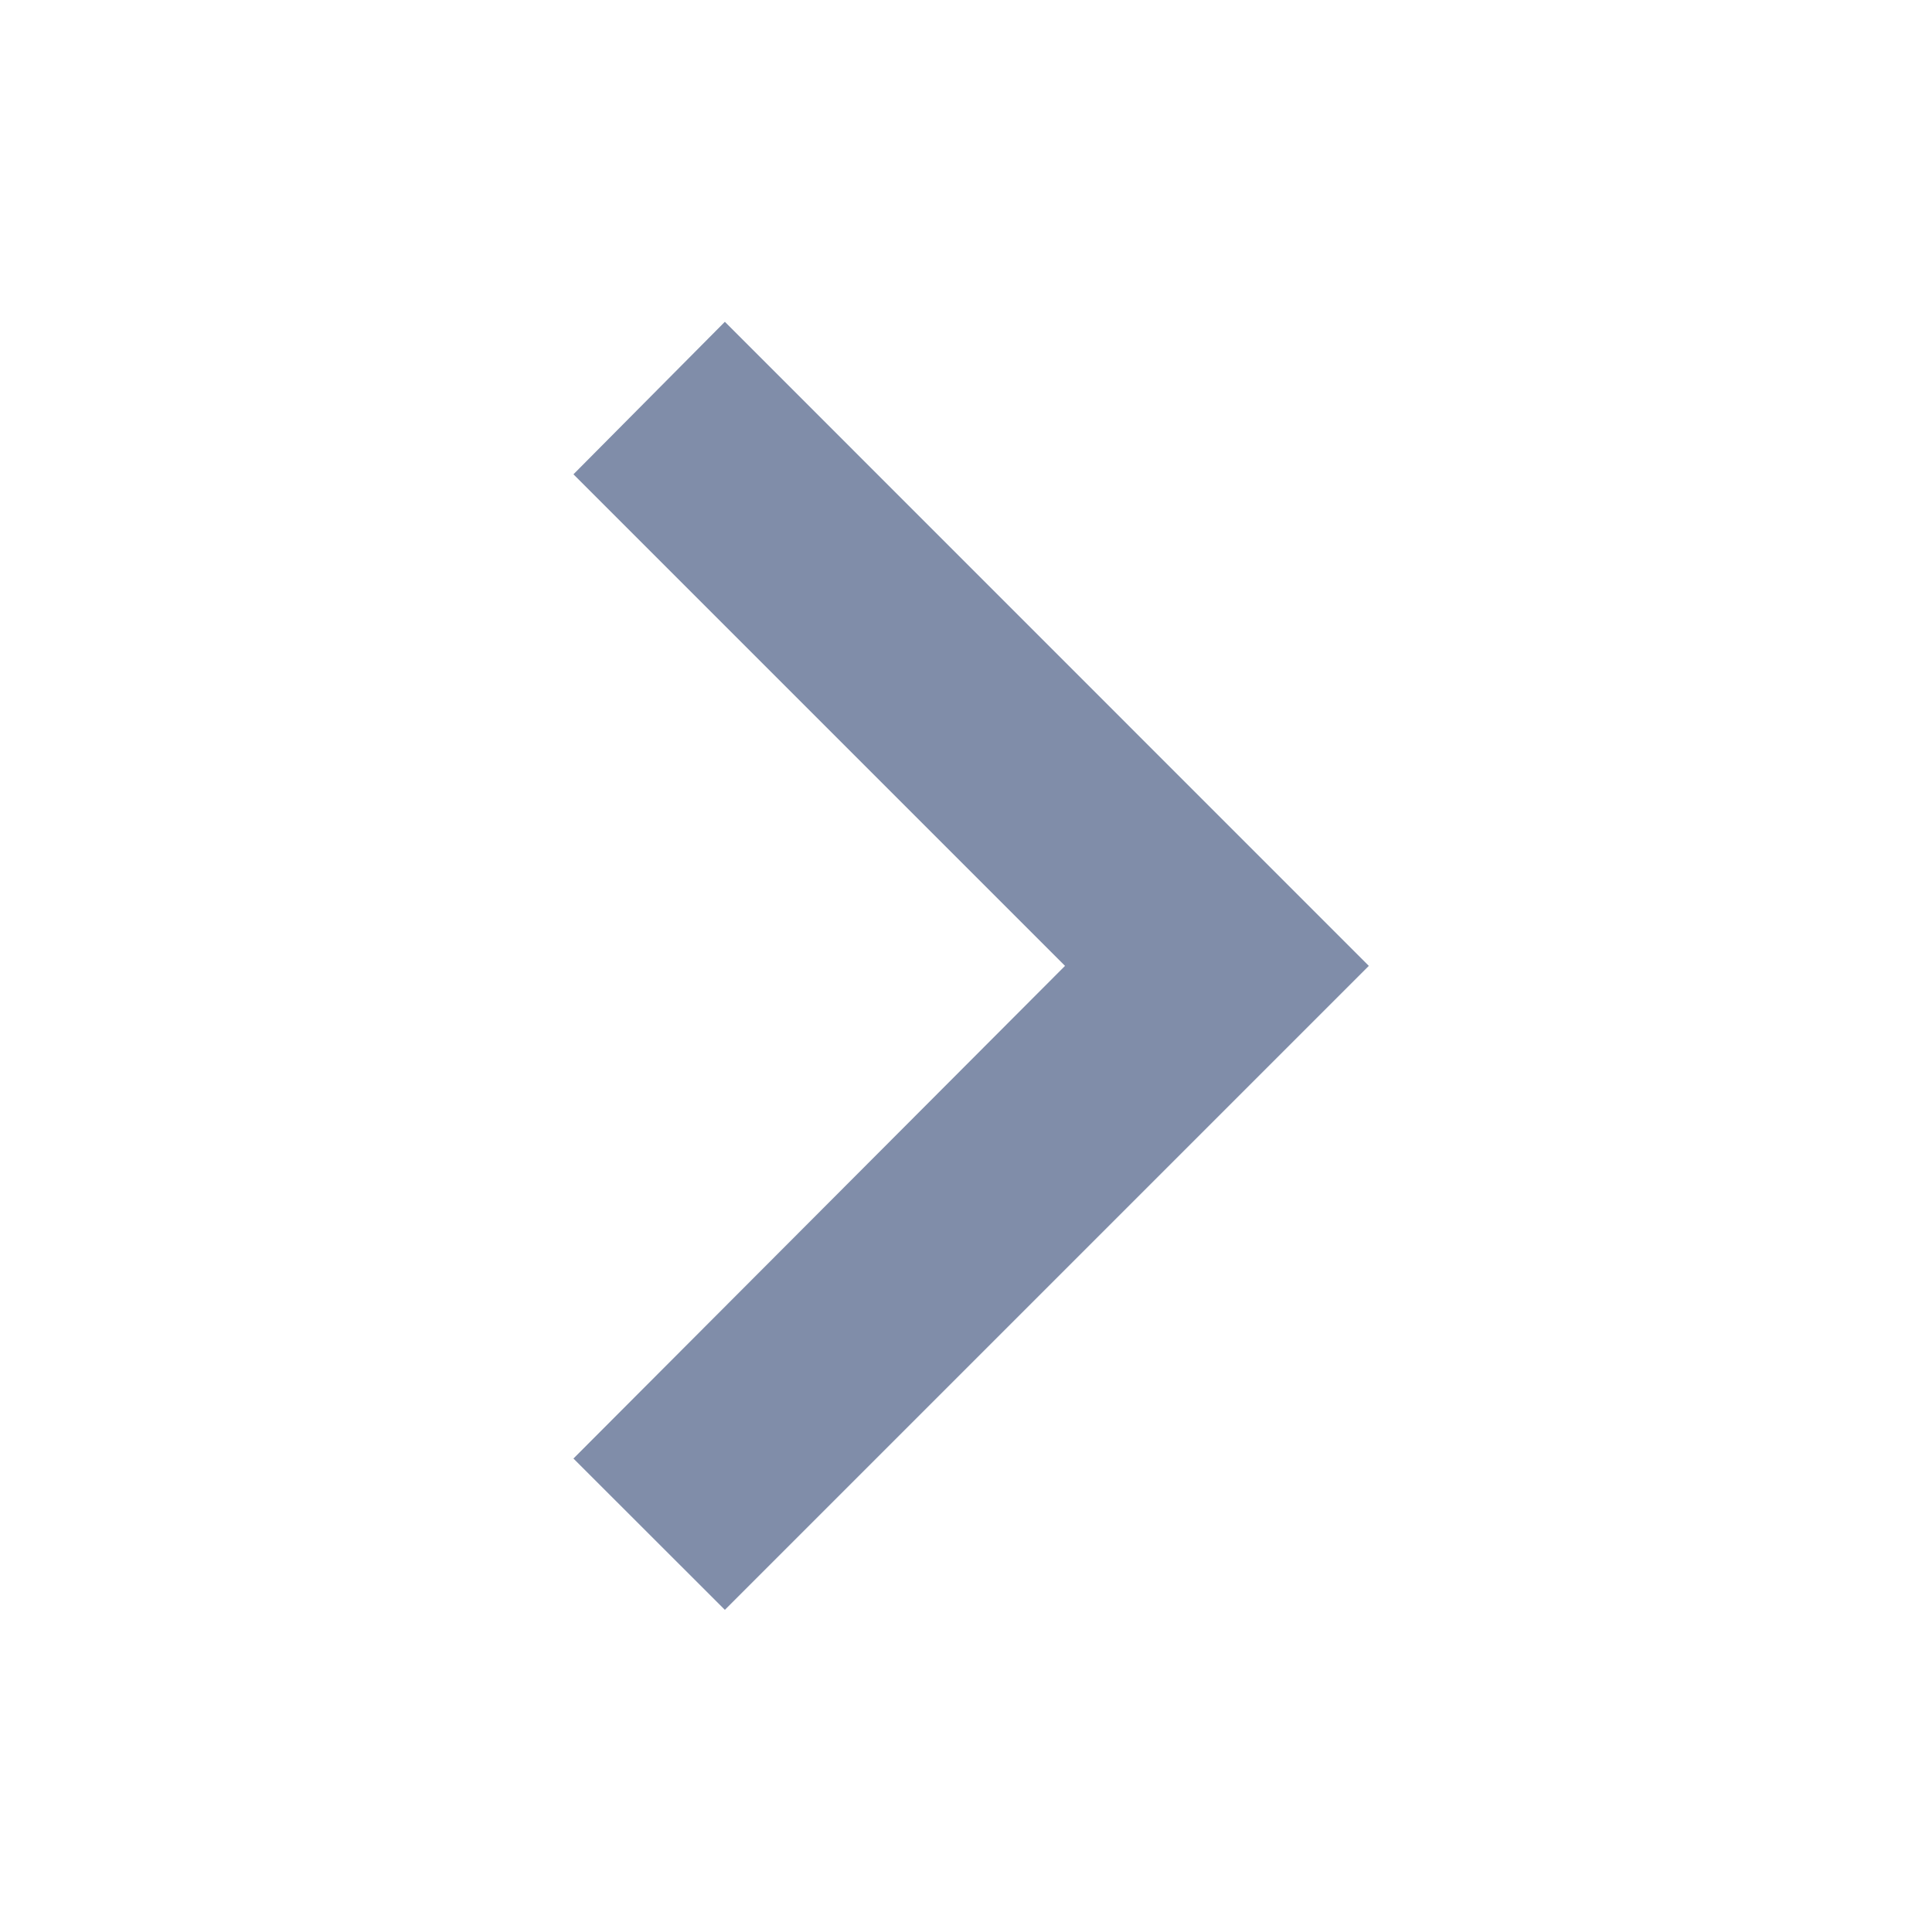 <svg width="16" height="16" viewBox="0 0 16 16" fill="none" xmlns="http://www.w3.org/2000/svg">
<g id="ic_&#237;&#153;&#148;&#236;&#130;&#180;&#237;&#145;&#156;">
<path id="Vector" d="M4.749 3.928L8.82 7.999L4.749 12.079L6.003 13.332L11.336 7.999L6.003 2.665L4.749 3.928Z" fill="#808DA9"/>
</g>
</svg>
